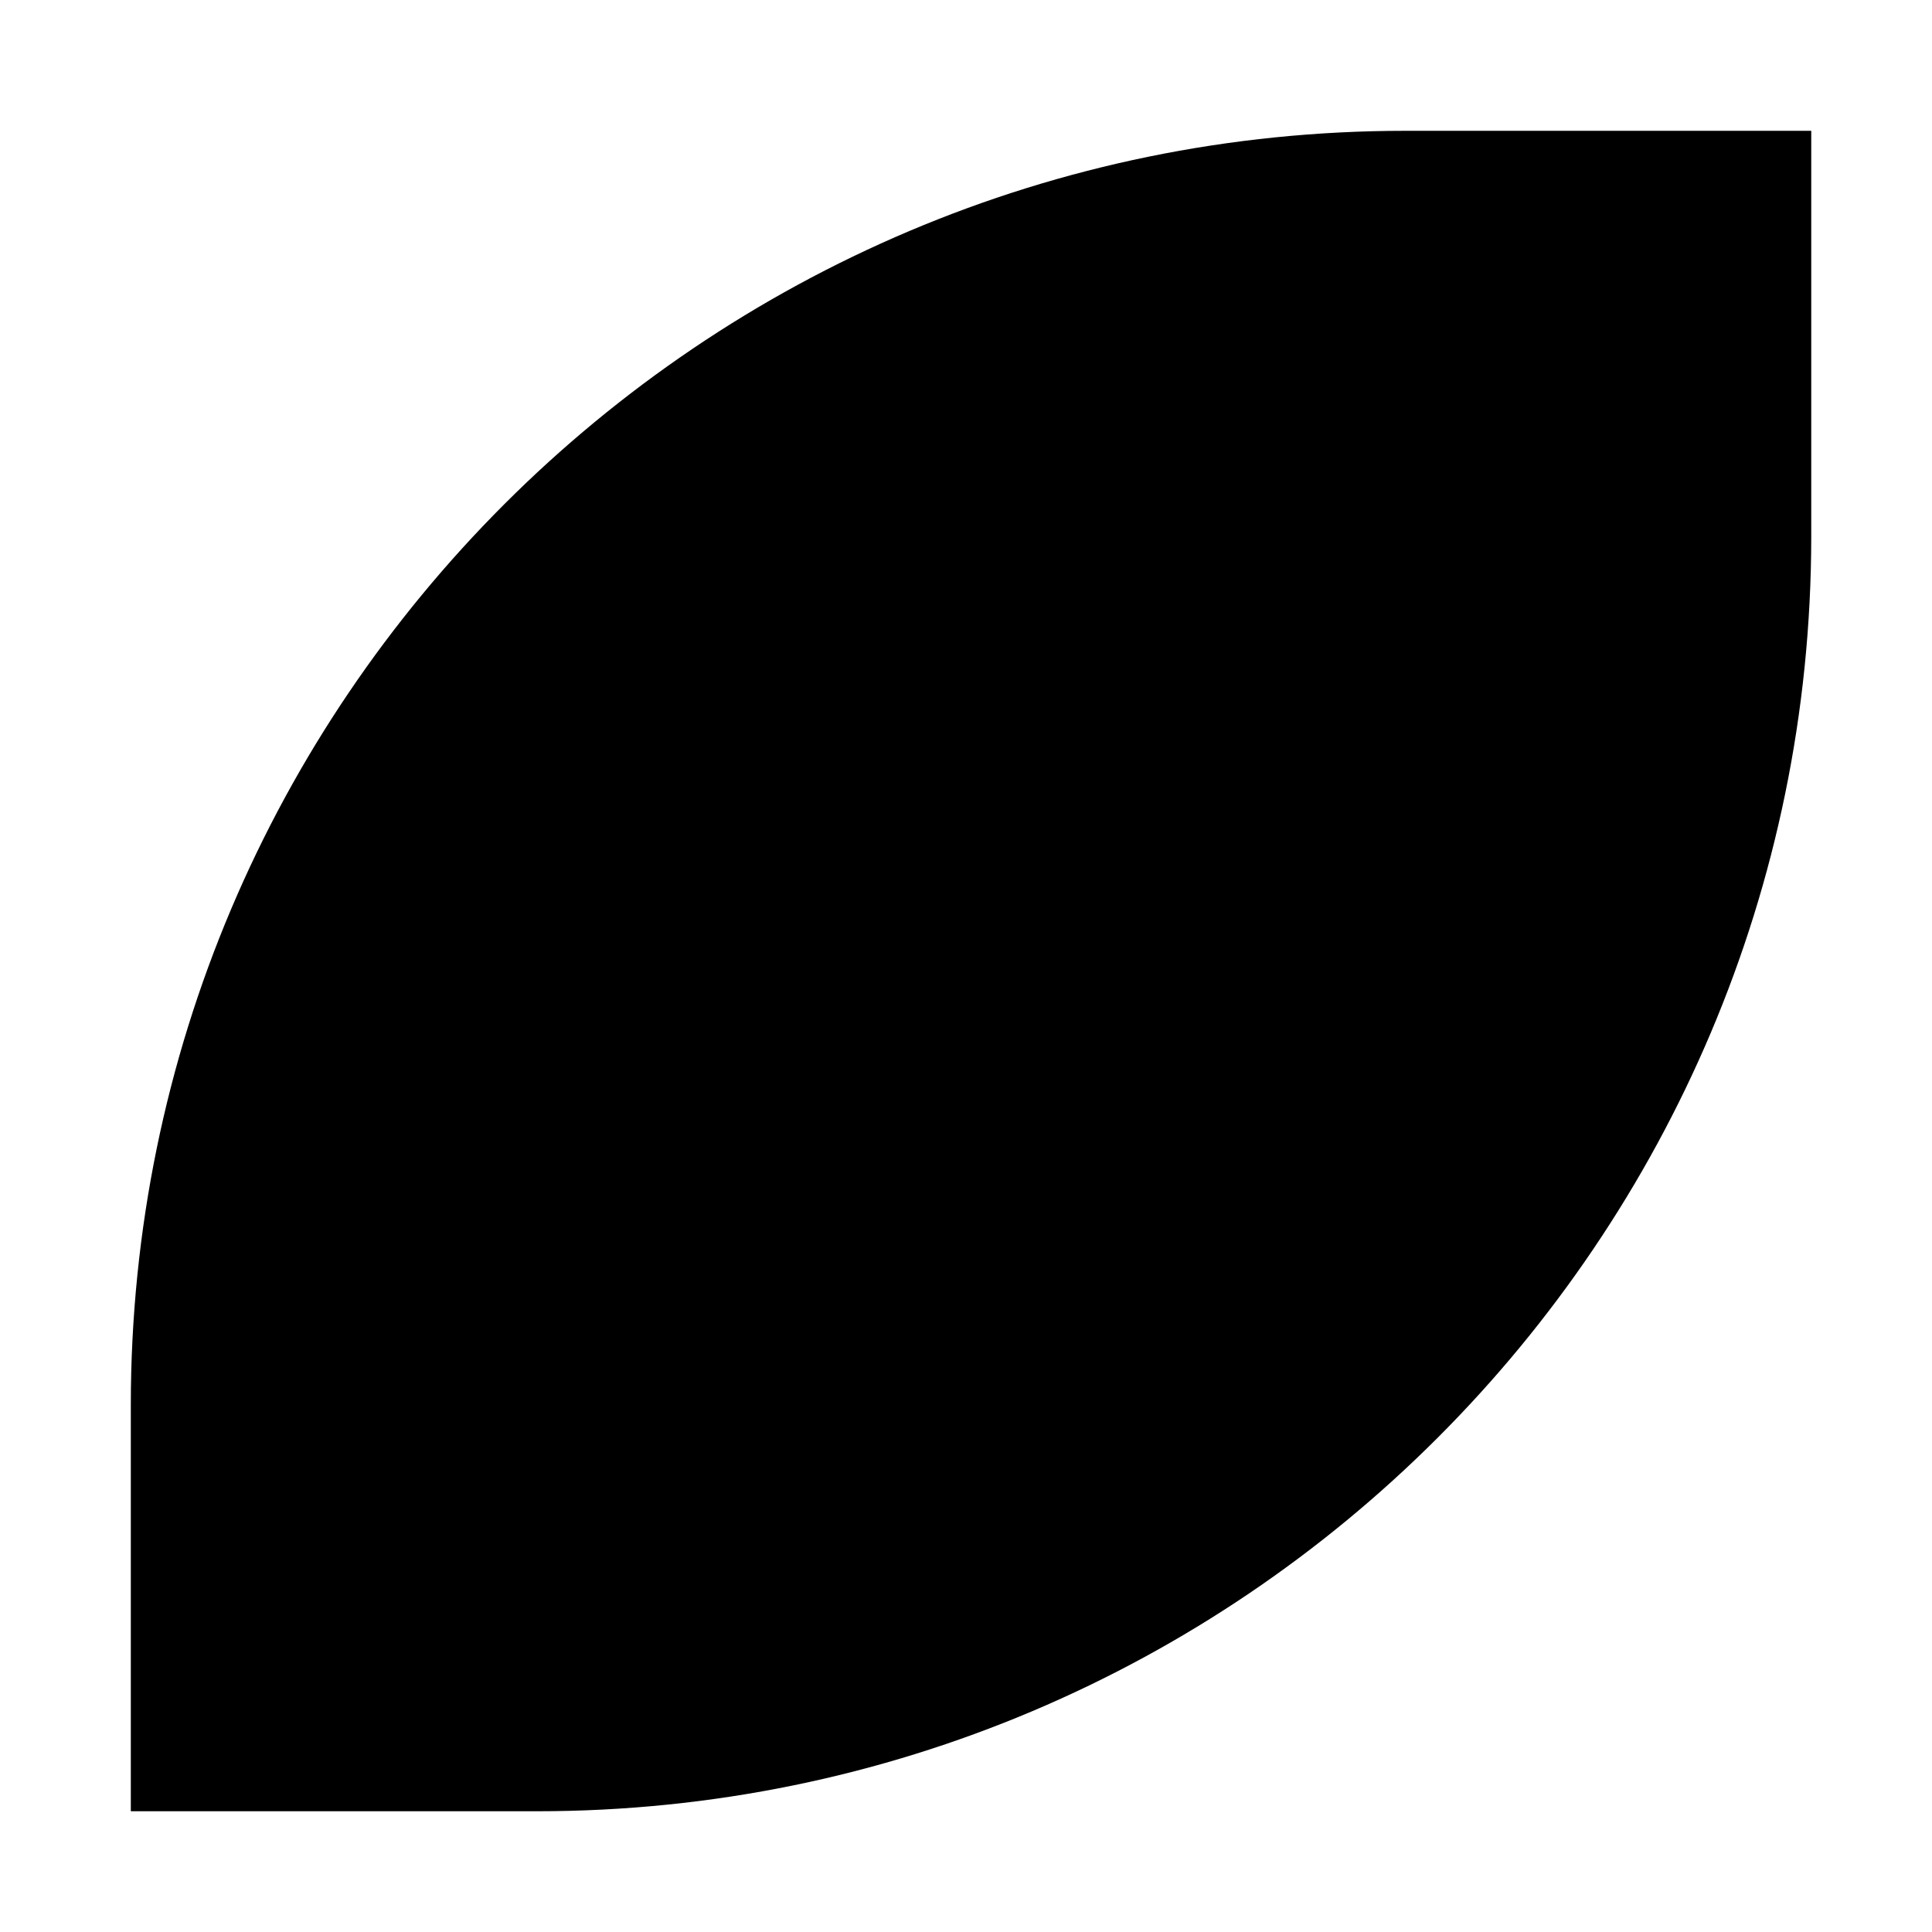 <svg width="192" height="192" viewBox="0 0 192 192" fill="none" xmlns="http://www.w3.org/2000/svg">
  <rect width="192" height="192" />
  <g id="Favicon">
    <rect width="192" height="192" />
    <path id="Vector"
      d="M53.367 180H13V139.632C13 69.756 69.756 13 139.632 13H180V53.368C179.95 123.244 123.244 180 53.367 180Z"
      fill="black" />
  </g>
</svg>